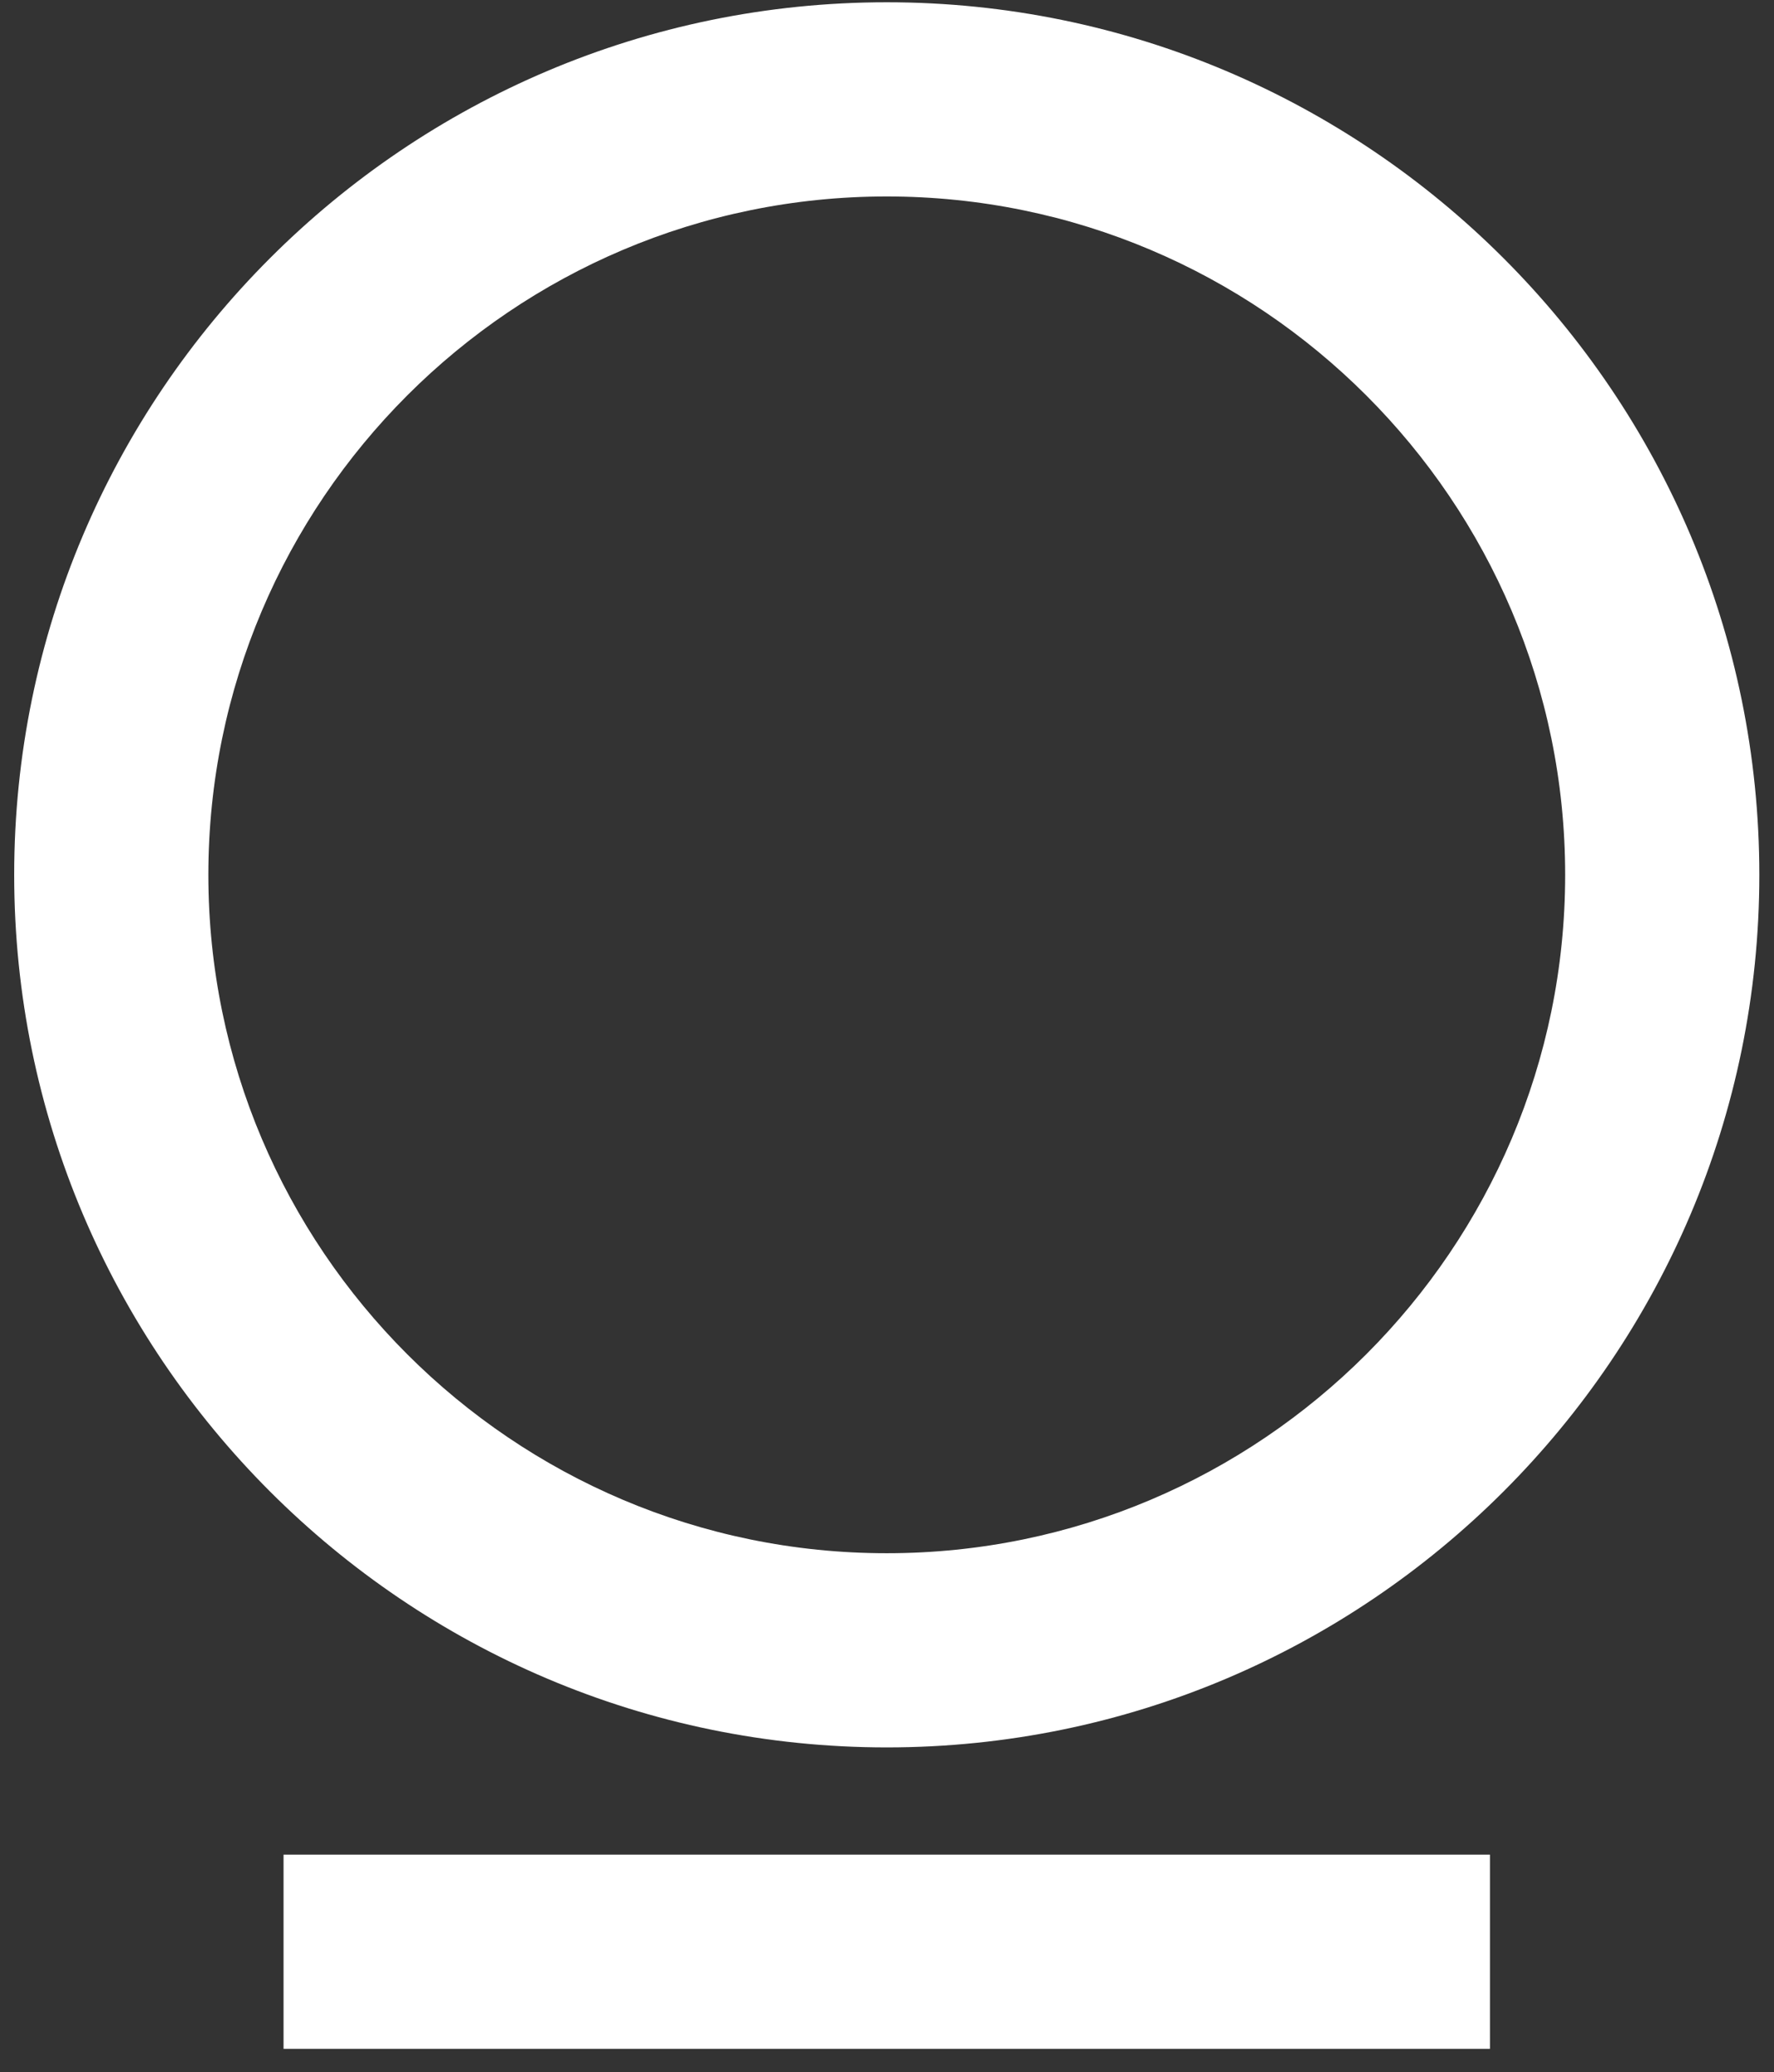 <svg width="125" height="146" xmlns="http://www.w3.org/2000/svg">
 <rect width="100%" height="100%" fill="#333333" stroke="none"/>
 <defs>
  <clipPath clipPathUnits="userSpaceOnUse" id="clipPath18">
   <path d="m-312.773,666.364l720,0l0,-480l-720,0l0,480z" id="path16"/>
  </clipPath>
 </defs>
 <g>
  <title>background</title>
  <rect fill="none" id="canvas_background" height="148" width="127" y="-1" x="-1"/>
 </g>
 <g>
  <title>Layer 1</title>
  <g id="g10" transform="matrix(1.333,0,0,-1.333,0,640) ">
   <g id="g12">
    <g id="g14" clip-path="url(#clipPath18)">
     <g id="g20">
      <path fill="#ffffff" fill-rule="nonzero" d="m46.874,469.735c-19.773,0 -35.86,-16.086 -35.86,-35.86c0,-19.773 16.087,-35.86 35.86,-35.86c19.773,0 35.86,16.087 35.86,35.86c0,19.774 -16.087,35.86 -35.86,35.86m0,-81.984c-25.433,0 -46.124,20.691 -46.124,46.124c0,25.433 20.691,46.125 46.124,46.125c25.433,0 46.124,-20.692 46.124,-46.125c0,-25.433 -20.691,-46.124 -46.124,-46.124" id="path22"/>
     </g>
     <path fill="#ffffff" fill-rule="nonzero" d="m78.759,371.817l-63.771,0l0,10.265l63.771,0l0,-10.265z" id="path24"/>
    </g>
   </g>
  </g>
 </g>
</svg>